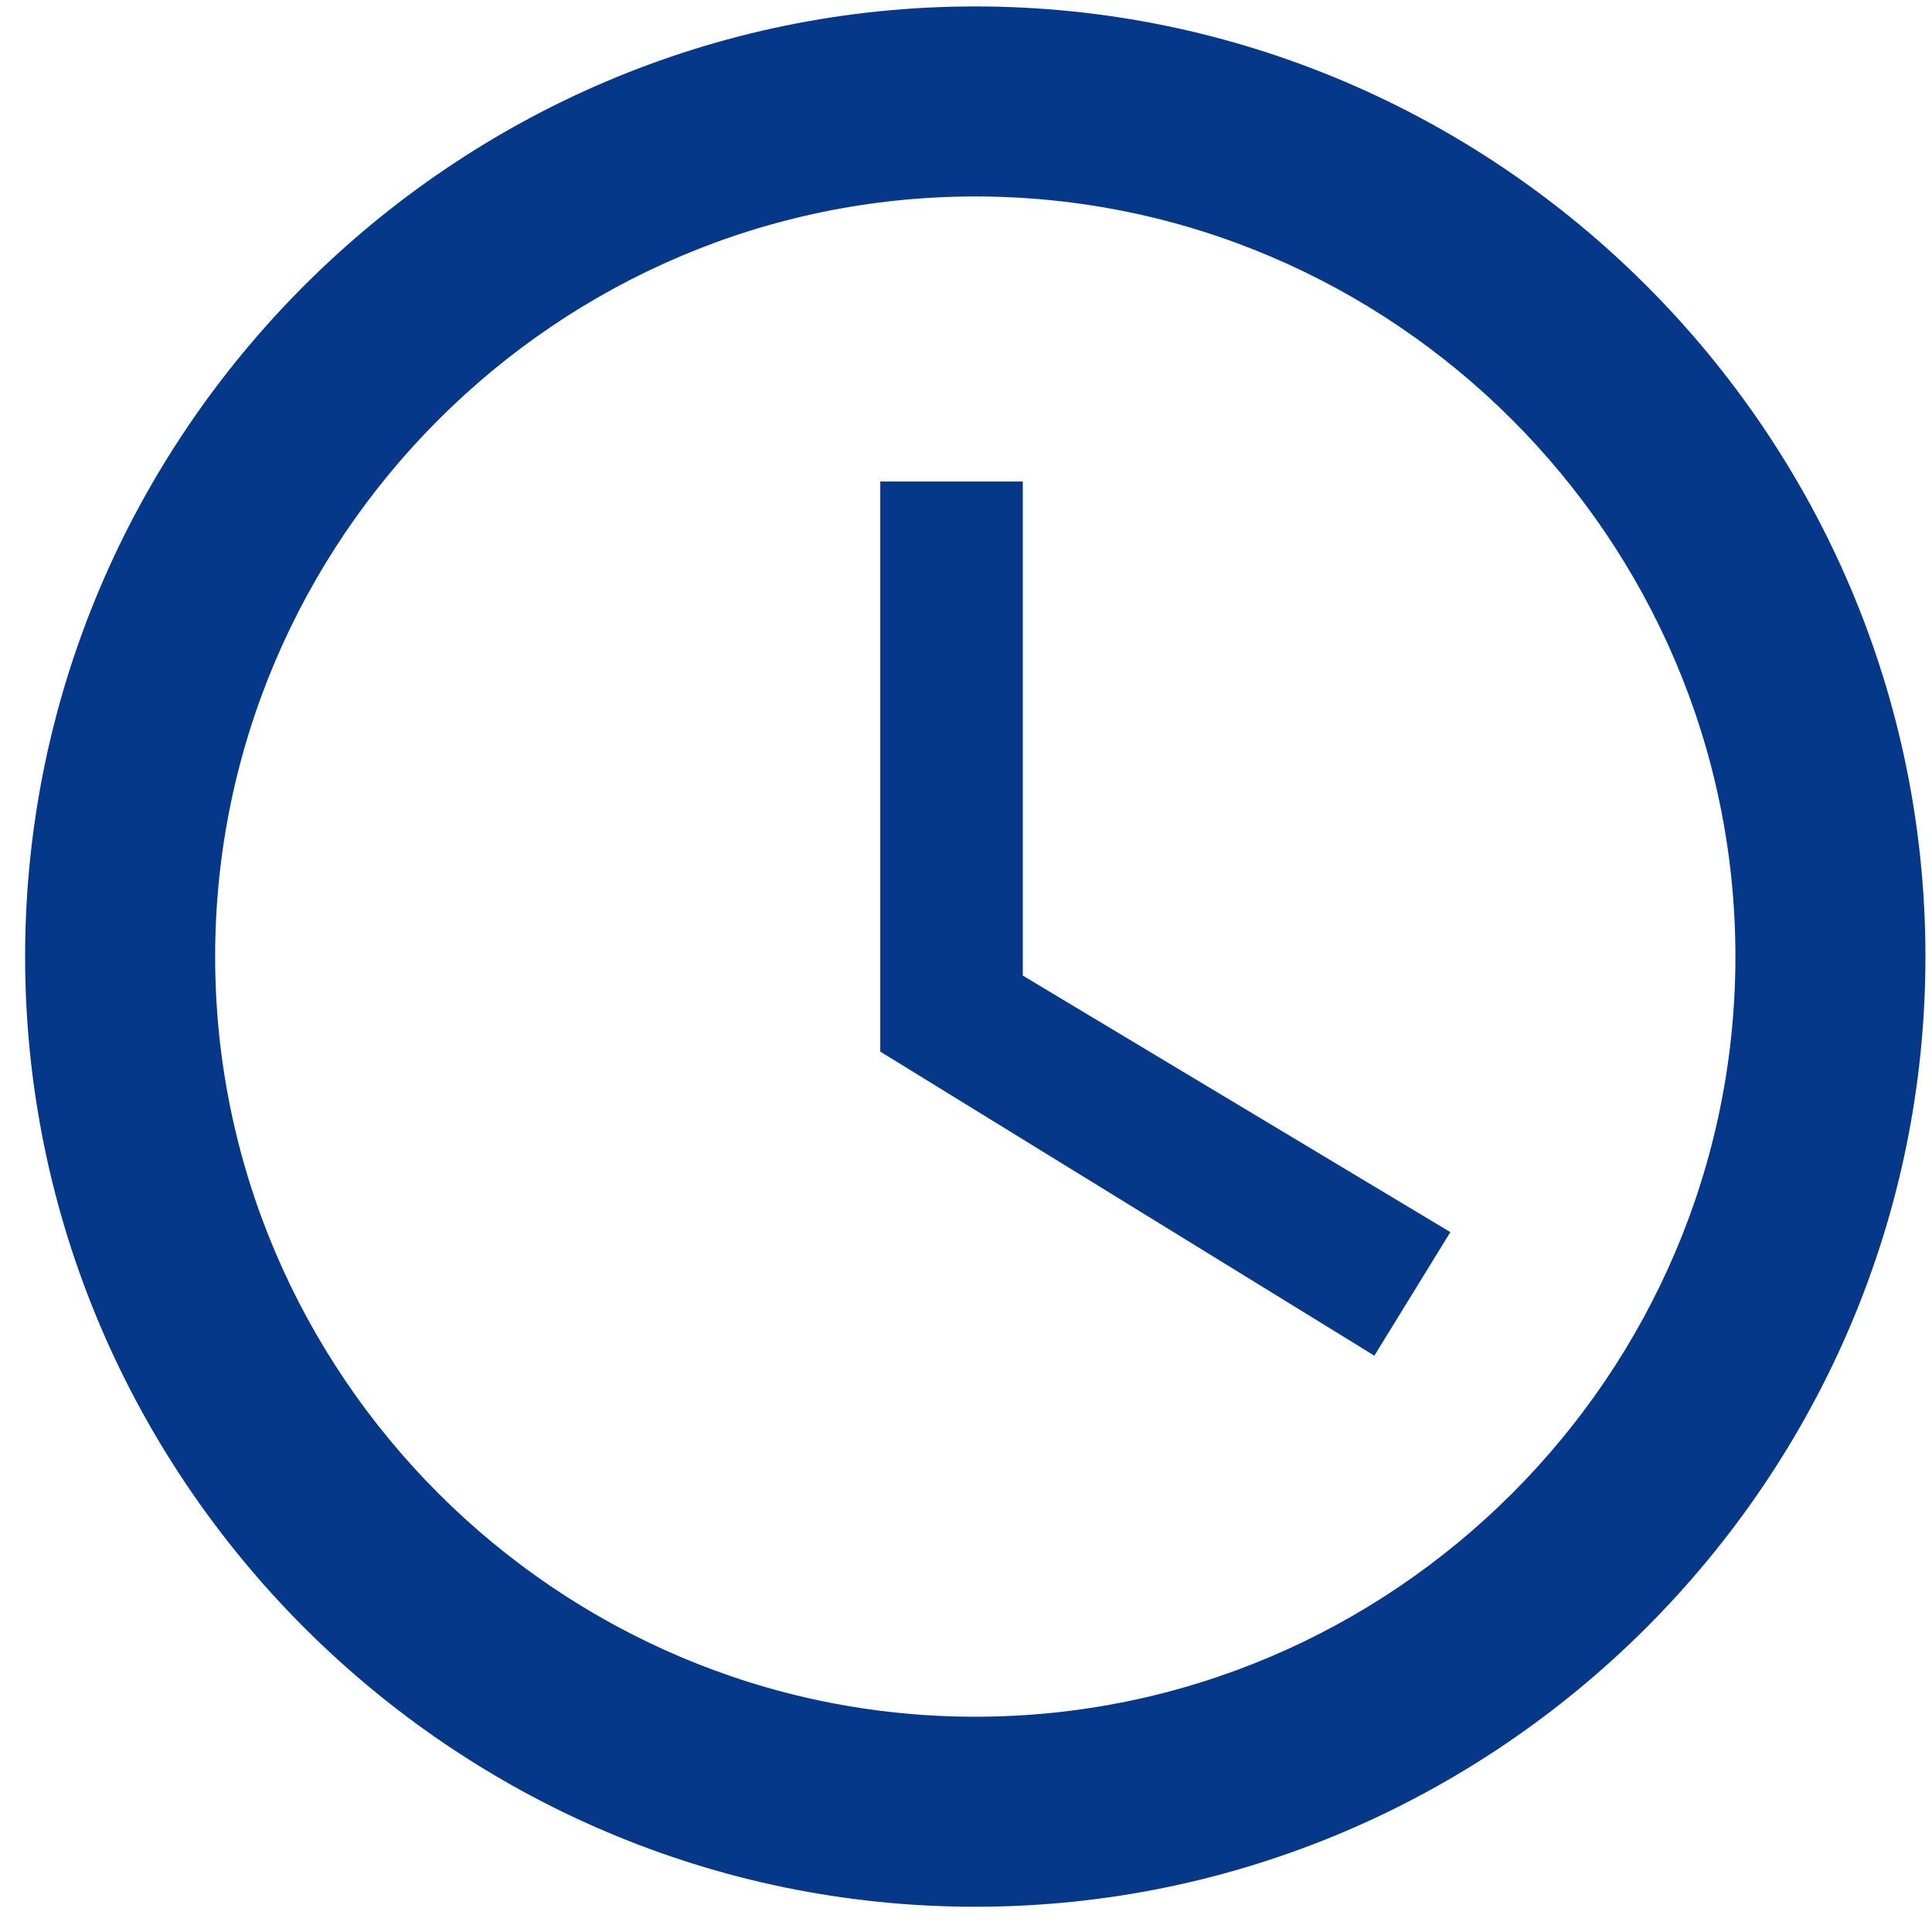 <svg width="61" height="61" viewBox="0 0 61 61" fill="none" xmlns="http://www.w3.org/2000/svg">
<g clip-path="url(#clip0_1108_14)">
<path d="M30.793 0.203C14.293 0.203 0.793 13.703 0.793 30.203C0.793 46.703 14.293 60.203 30.793 60.203C47.293 60.203 60.793 46.703 60.793 30.203C60.793 13.703 47.293 0.203 30.793 0.203ZM30.793 54.203C17.593 54.203 6.793 43.403 6.793 30.203C6.793 17.003 17.593 6.203 30.793 6.203C43.993 6.203 54.793 17.003 54.793 30.203C54.793 43.403 43.993 54.203 30.793 54.203Z" fill="#063889"/>
<path d="M32.293 15.203H27.793V33.203L43.393 42.803L45.793 38.903L32.293 30.803V15.203Z" fill="#063889"/>
</g>
<defs>
<clipPath id="clip0_1108_14">
<rect width="61" height="61" fill="white"/>
</clipPath>
</defs>
</svg>
